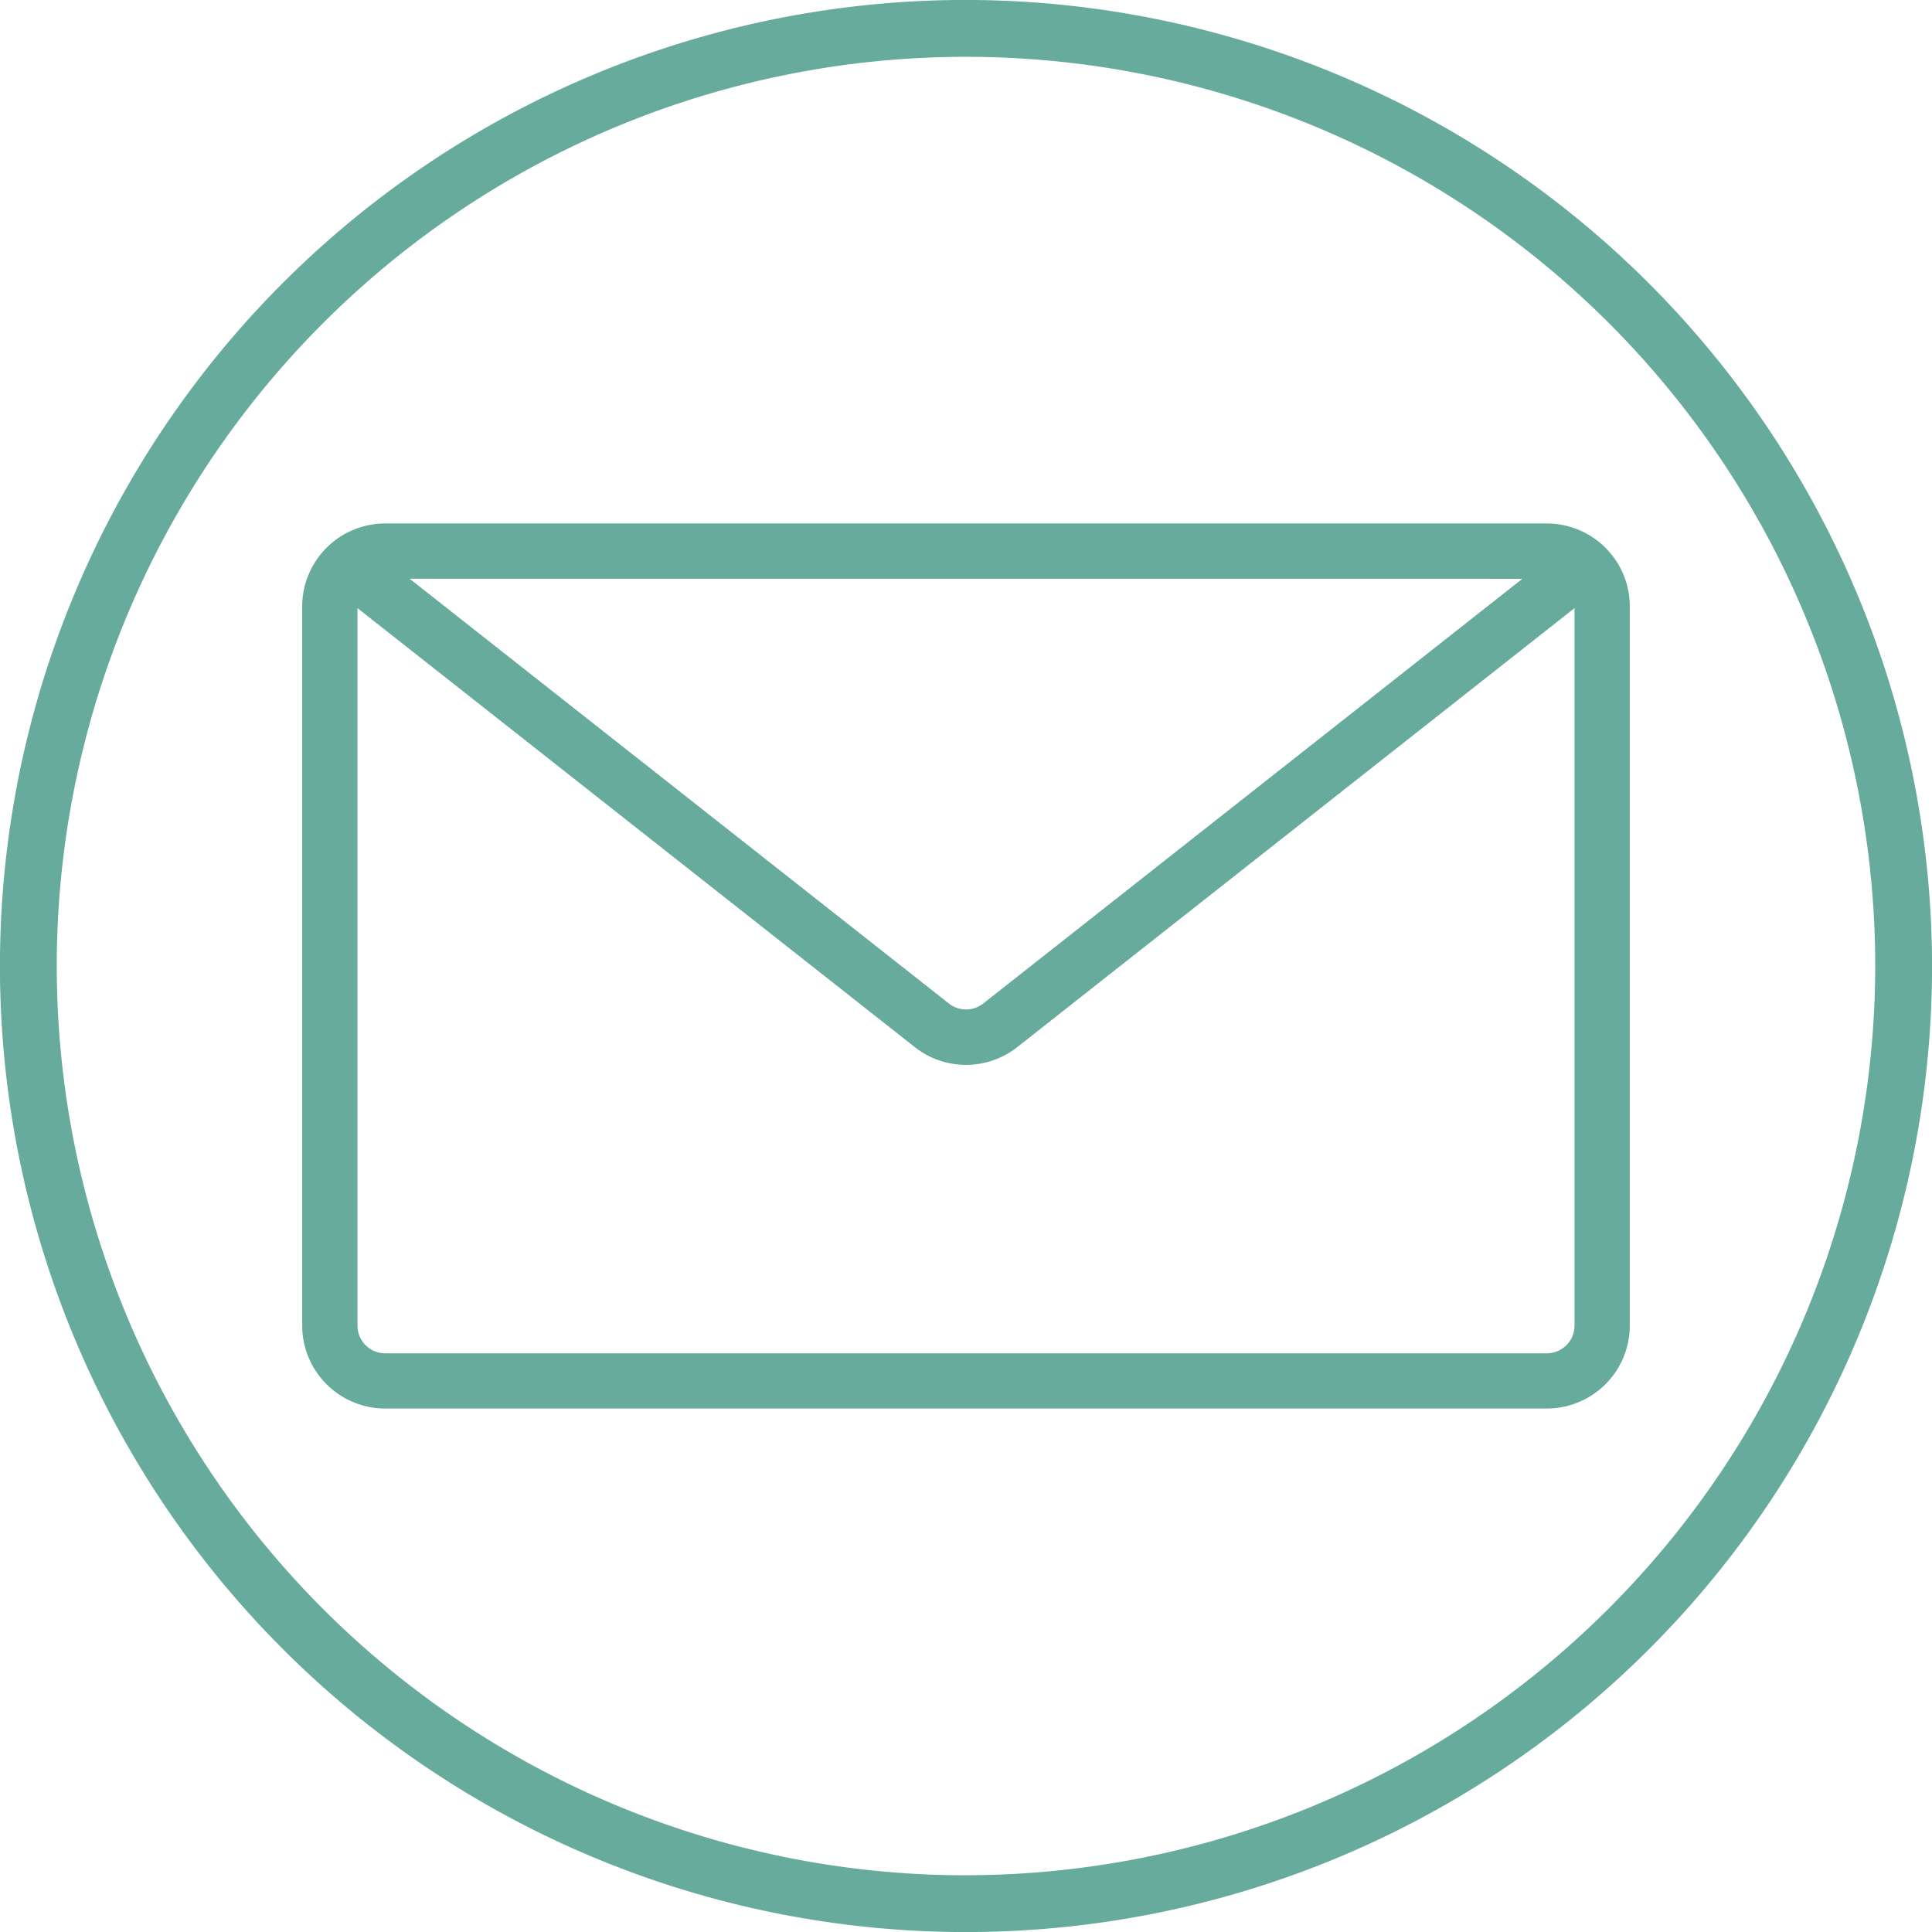 <?xml version="1.0" encoding="UTF-8" standalone="no"?><svg xmlns="http://www.w3.org/2000/svg" xmlns:xlink="http://www.w3.org/1999/xlink" fill="#67ab9d" height="34" preserveAspectRatio="xMidYMid meet" version="1" viewBox="7.0 7.0 34.0 34.0" width="34" zoomAndPan="magnify"><g id="change1_1"><path d="M24,6.999A17.001,17.001,0,1,0,41.001,24,17.021,17.021,0,0,0,24,6.999Zm0,33.003A16.001,16.001,0,1,1,40.001,24,16.02,16.02,0,0,1,24,40.001Z"/><path d="M34.222,16.212H13.778a1.462,1.462,0,0,0-1.46,1.46V30.328a1.462,1.462,0,0,0,1.46,1.46H34.222a1.462,1.462,0,0,0,1.46-1.46V17.672A1.462,1.462,0,0,0,34.222,16.212Zm-.431.974-9.489,7.475a.488.488,0,0,1-.602 0L14.209,17.185Zm.918,13.143a.487.487,0,0,1-.487.487H13.778a.487.487,0,0,1-.487-.487V17.702l9.806,7.724a1.457,1.457,0,0,0,1.807-0l9.805-7.724Z"/></g></svg>